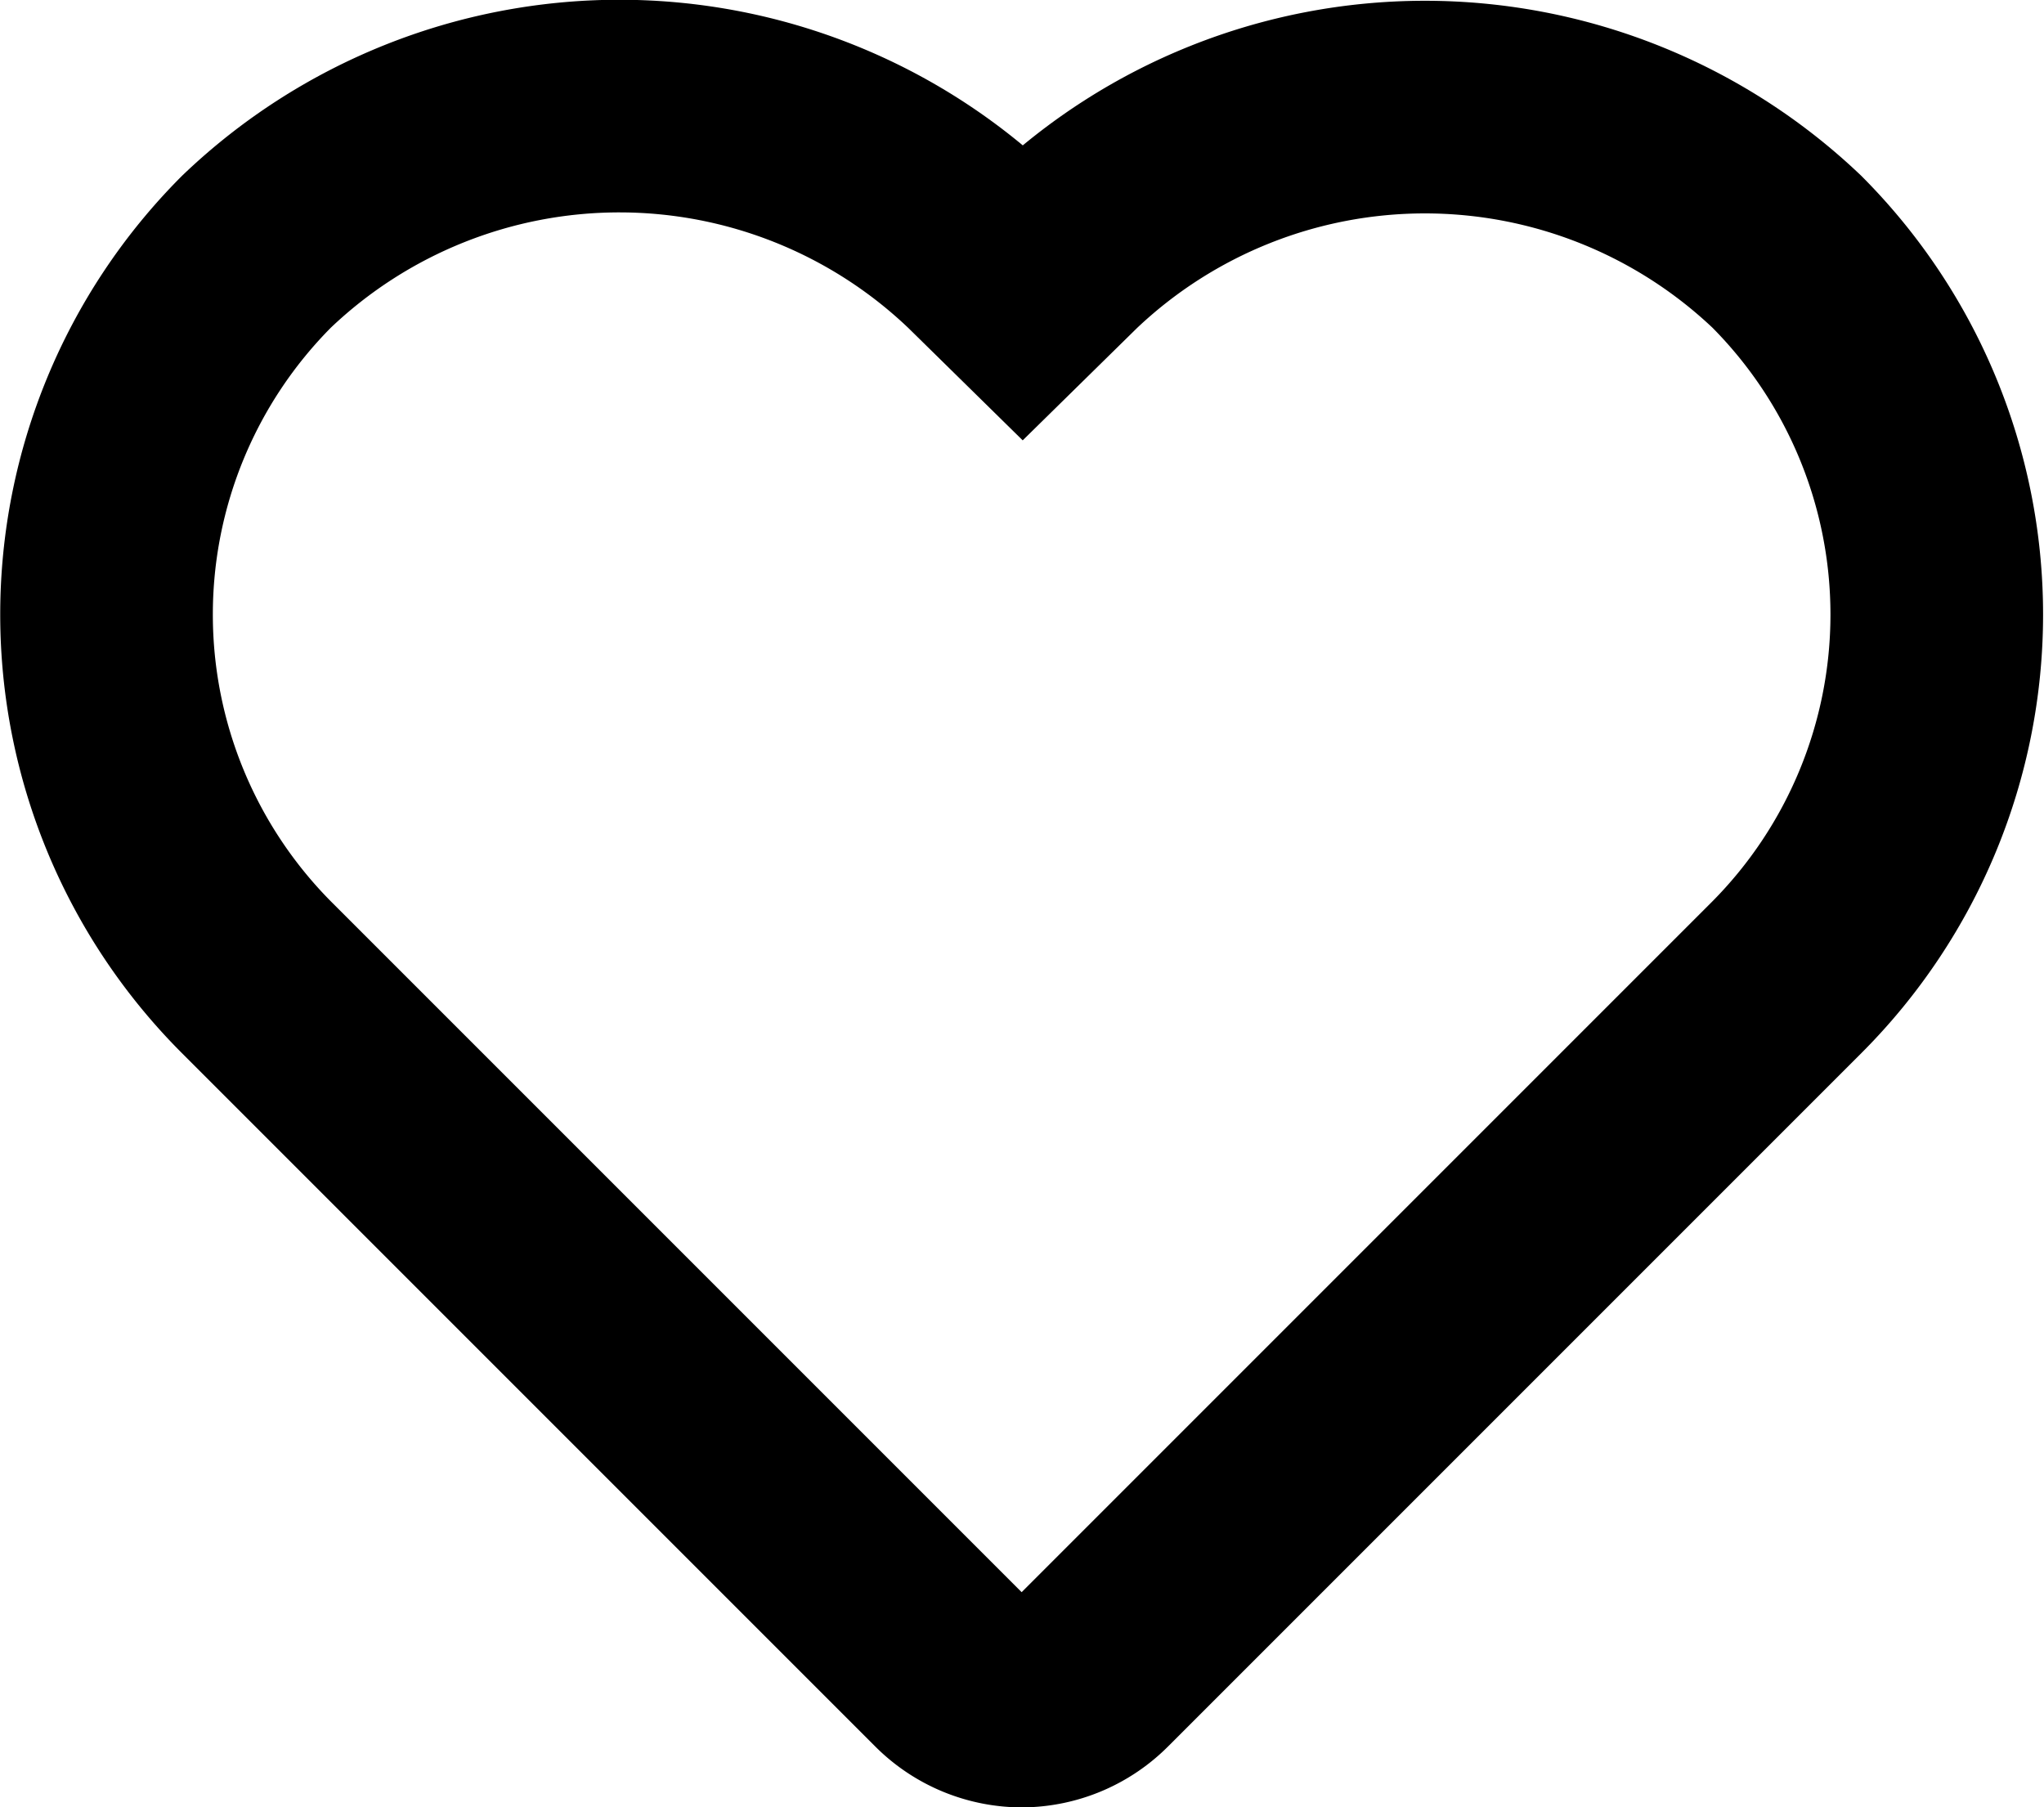 <svg xmlns="http://www.w3.org/2000/svg" width="28.84" height="25.5" viewBox="0 0 28.84 25.5">
  <defs fill="#ffffff">
    <style>
      .cls-1 {
        fill: none;
        stroke: #000000;
        stroke-miterlimit: 10;
        stroke-width: 3px;
      }
    </style>
  </defs>
  <title>Asset 14</title>
  <g id="Layer_2" data-name="Layer 2">
    <g id="Layer_1-2" data-name="Layer 1">
      <path class="cls-1" d="M14.42,24a1.43,1.43,0,0,0,1-.42l9.79-9.79a7.25,7.25,0,0,0,0-10.24A7.41,7.41,0,0,0,15,3.55l-.57.56-.57-.56a7.41,7.41,0,0,0-10.24,0,7.25,7.25,0,0,0,0,10.24l9.79,9.79A1.43,1.43,0,0,0,14.42,24Z" fill="#ffffff"/>
    </g>
  </g>
</svg>